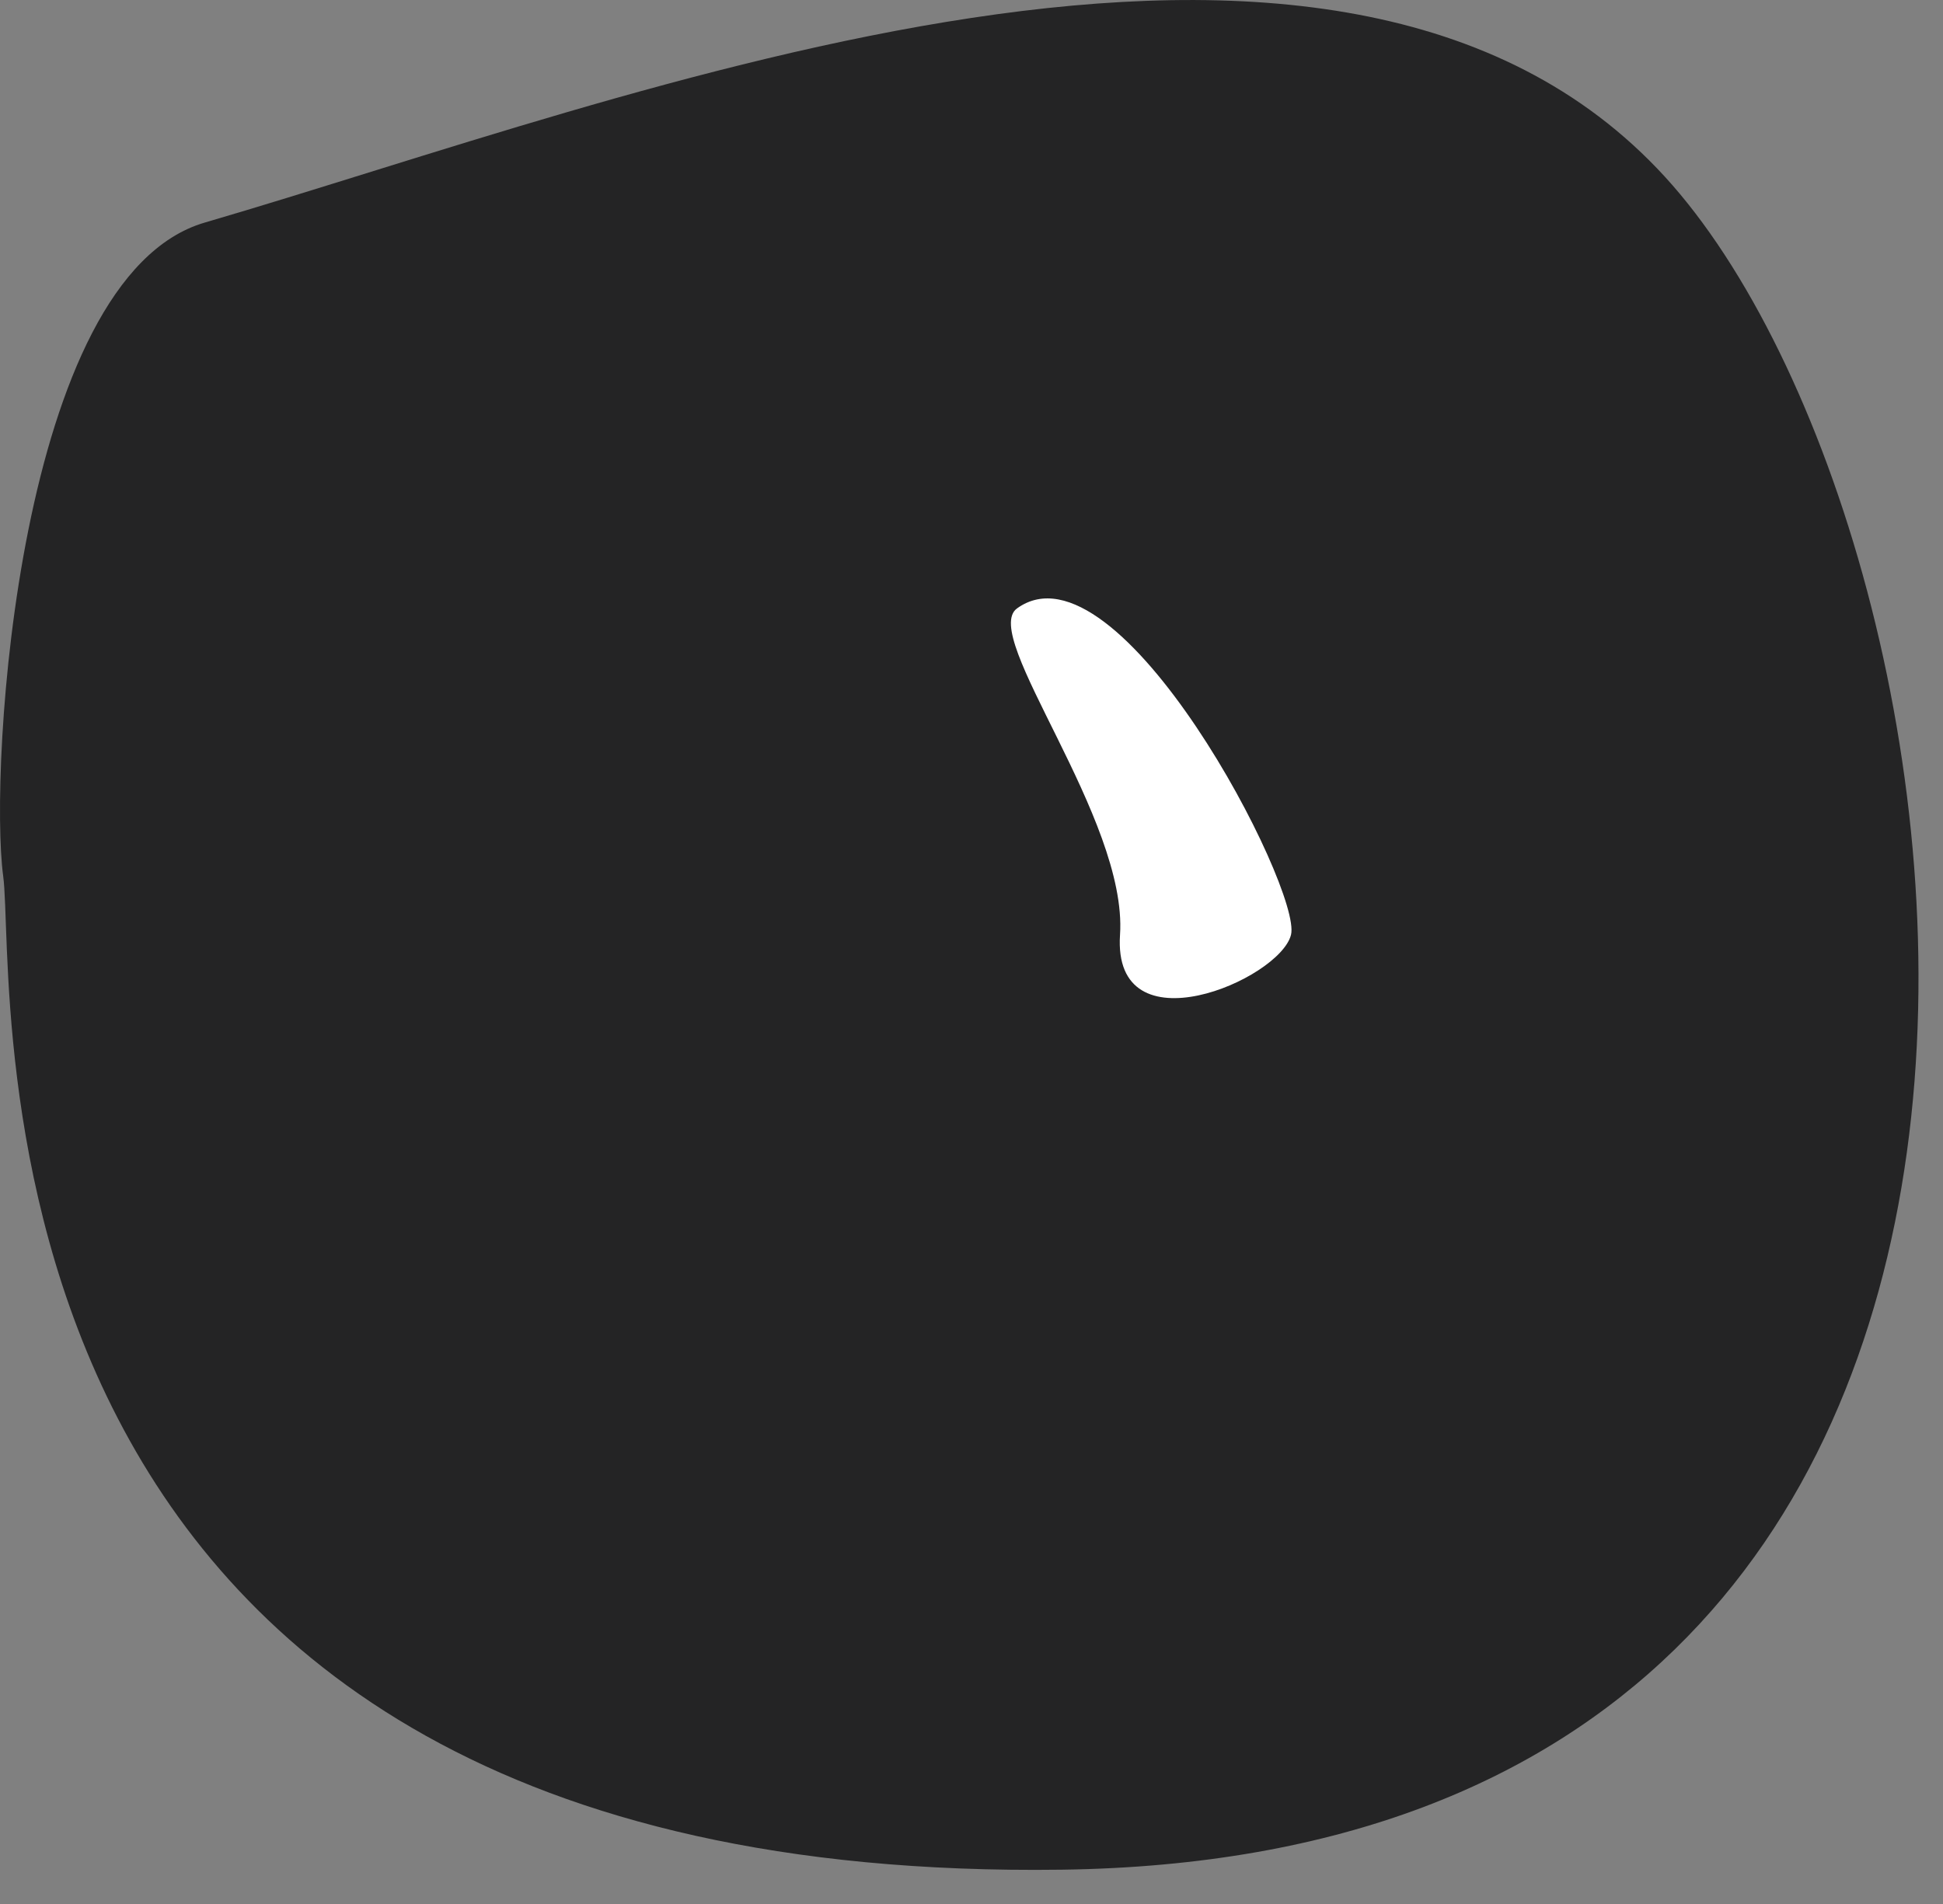 <?xml version="1.0" encoding="UTF-8"?> <svg xmlns="http://www.w3.org/2000/svg" width="50" height="49" viewBox="0 0 50 49" fill="none"><rect x="0" y="0" width="50" height="49" fill="#808080" stroke="none"/><path d="M5.272 5.727C16.272 2.517 34.362 -4.713 42.842 4.547C51.322 13.807 56.142 47.727 27.322 48.117C-1.498 48.507 0.452 25.287 0.082 22.547C-0.288 19.807 0.452 7.127 5.272 5.727Z" fill="#242425"></path><path d="M26.172 15.657C28.792 13.767 33.512 22.897 33.222 24.057C32.932 25.217 28.622 27.057 28.822 24.057C29.022 21.057 25.202 16.357 26.172 15.657Z" fill="white"></path></svg> 